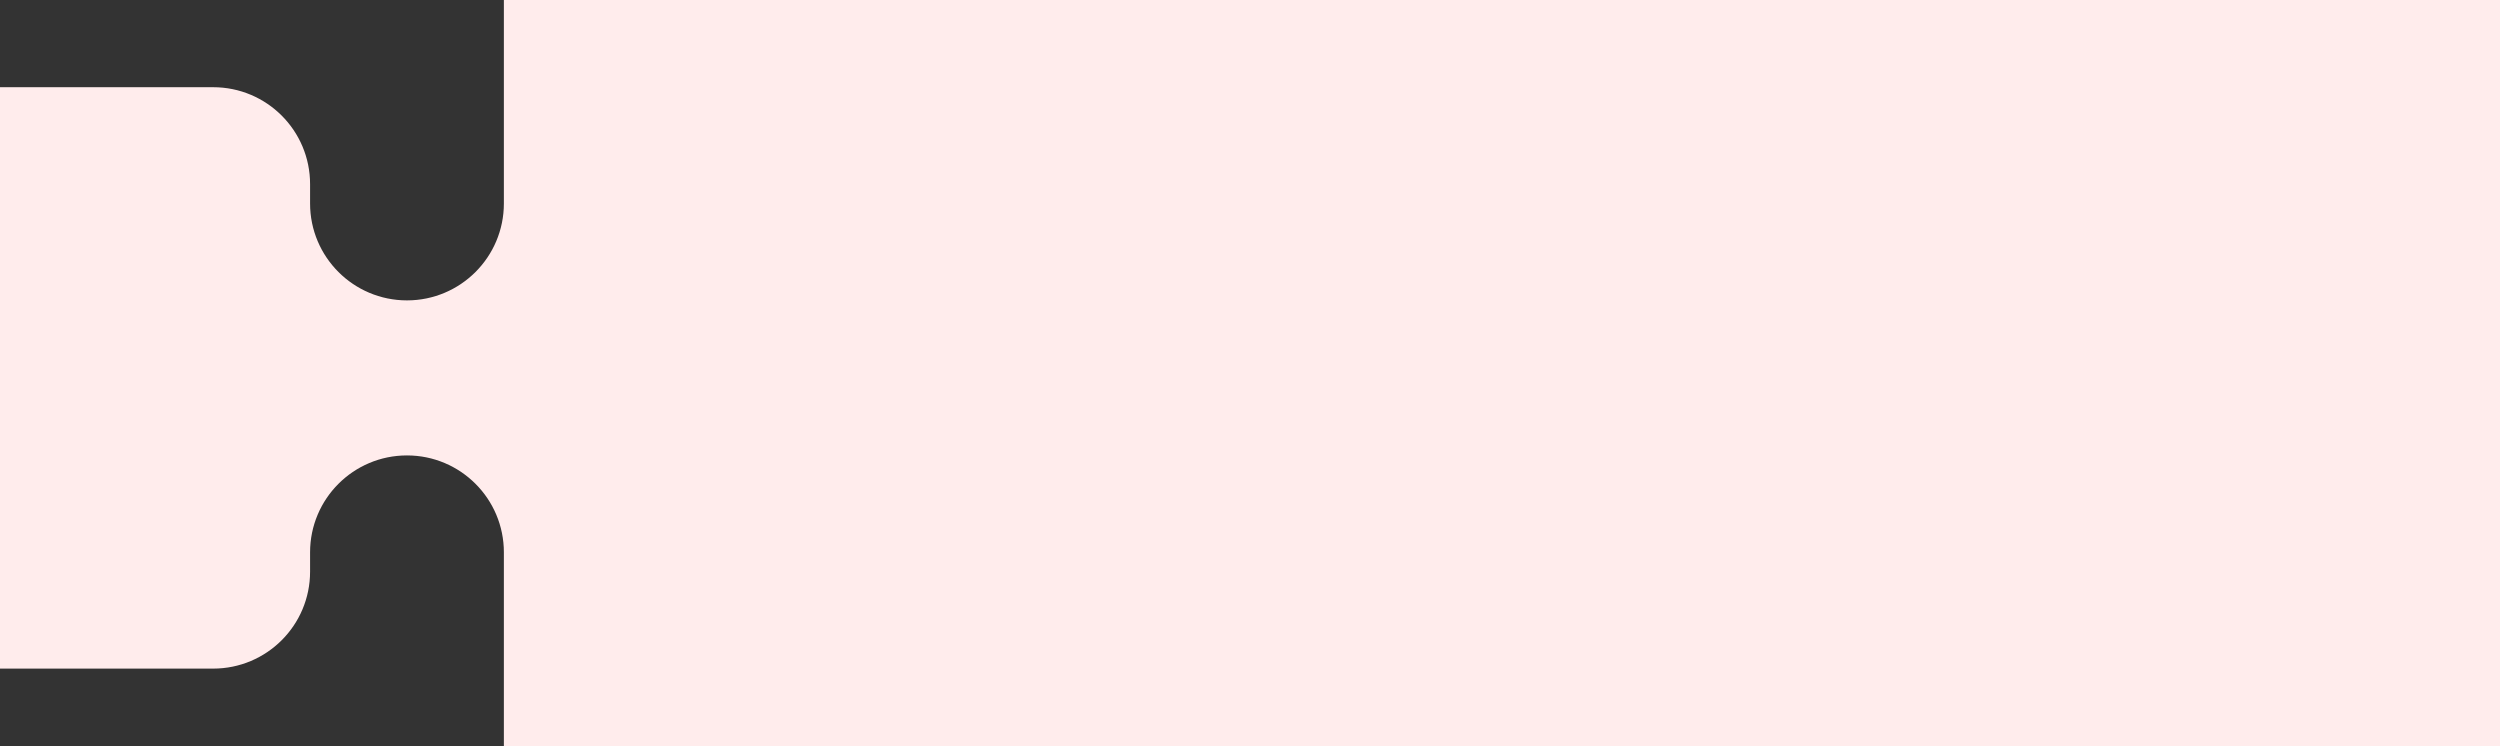<svg width="258" height="77" viewBox="0 0 258 77" fill="none" xmlns="http://www.w3.org/2000/svg">
<rect x="0" y="0" width="258" height="77" fill="#333333" stroke="none"/>
<g clip-path="url(#clip0_2425_175)">
<path fill-rule="evenodd" clip-rule="evenodd" d="M52 -1C52 -6.523 56.477 -11 62 -11H562C567.523 -11 572 -6.523 572 -1V79C572 84.523 567.523 89 562 89H62C56.477 89 52 84.523 52 79V57C52 51.477 47.523 47 42 47V47C36.477 47 32 51.477 32 57V59C32 64.523 27.523 69 22 69H-18C-23.523 69 -28 64.523 -28 59V19C-28 13.477 -23.523 9 -18 9H22C27.523 9 32 13.477 32 19V21C32 26.523 36.477 31 42 31V31C47.523 31 52 26.523 52 21V-1Z" fill="#FFECEC"/>
</g>
<defs>
<clipPath id="clip0_2425_175">
<rect width="258" height="77" fill="white"/>
</clipPath>
</defs>
</svg>
